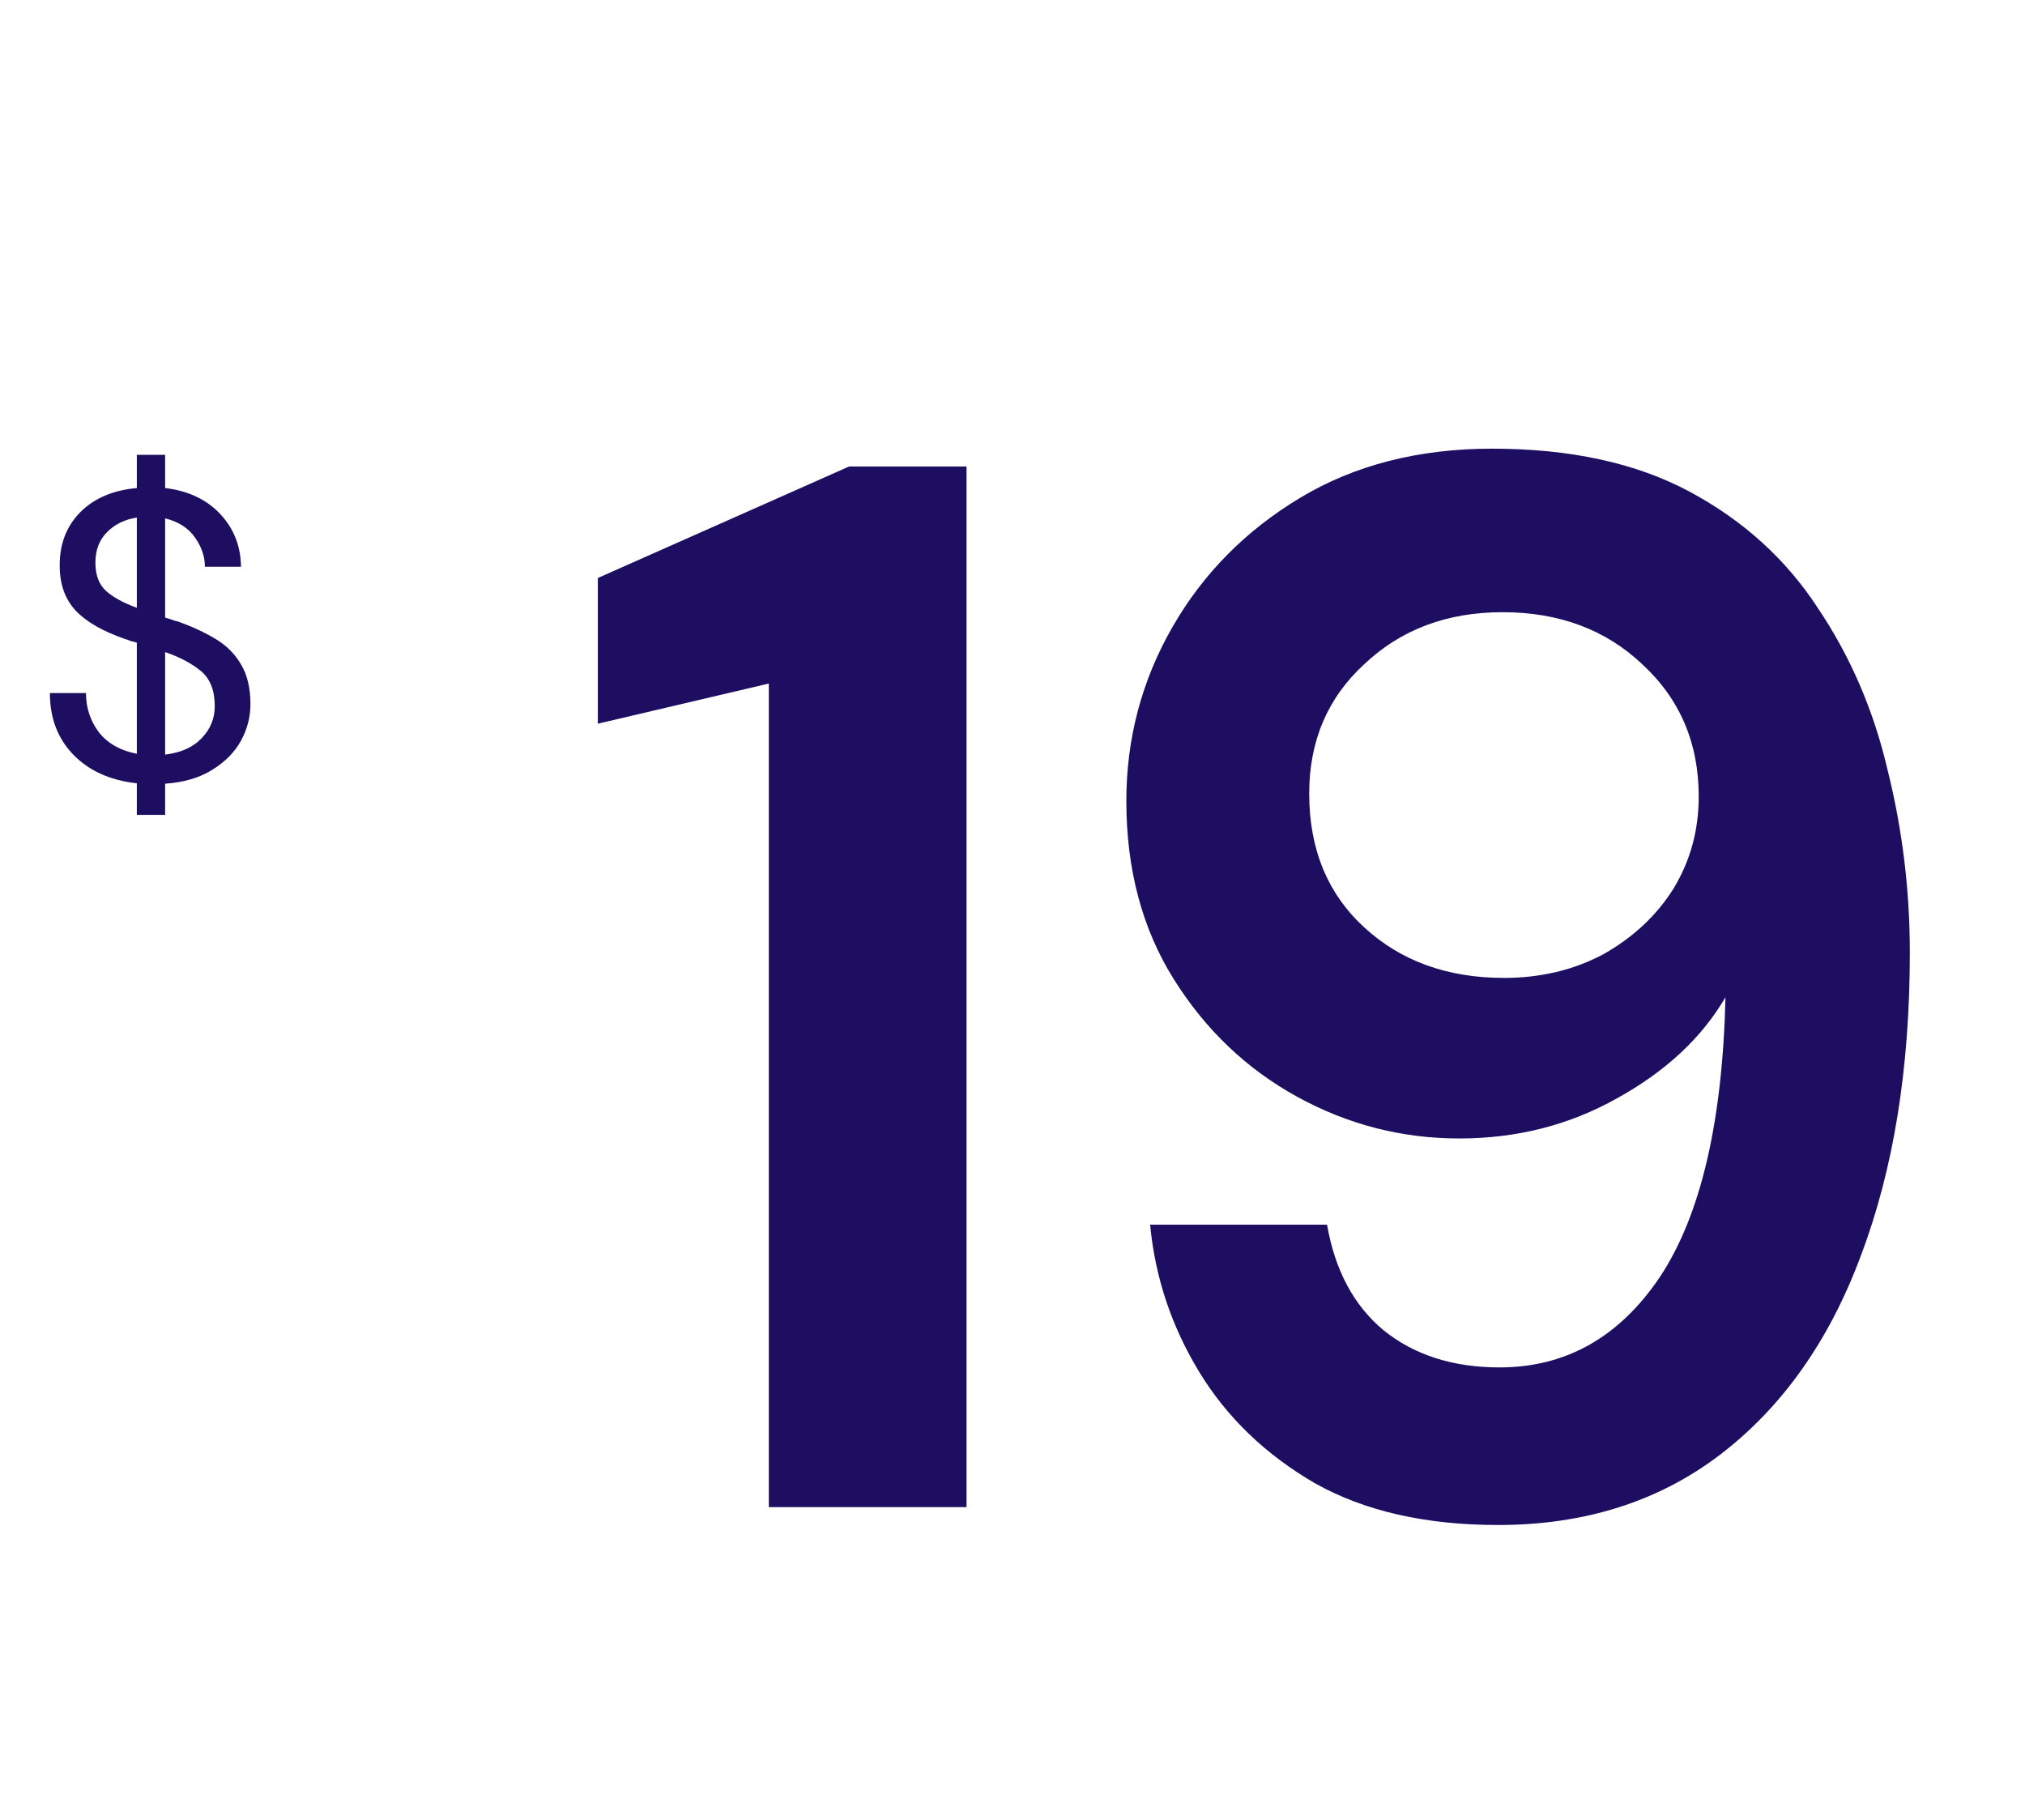 <svg width="79" height="71" viewBox="0 0 79 71" fill="none" xmlns="http://www.w3.org/2000/svg">
<path d="M29.993 58.8V26.668L23.323 28.234V22.55L33.125 18.2H37.707V58.8H29.993ZM58.441 59.496C55.619 59.496 53.241 58.955 51.307 57.872C49.374 56.751 47.866 55.301 46.783 53.522C45.701 51.744 45.063 49.83 44.869 47.78H51.771C52.081 49.559 52.815 50.932 53.975 51.898C55.174 52.865 56.682 53.348 58.499 53.348C61.09 53.348 63.178 52.169 64.763 49.81C66.349 47.413 67.199 43.778 67.315 38.906C66.387 40.492 64.976 41.806 63.081 42.85C61.225 43.894 59.176 44.416 56.933 44.416C54.691 44.416 52.583 43.875 50.611 42.792C48.639 41.71 47.035 40.182 45.797 38.21C44.56 36.238 43.941 33.918 43.941 31.25C43.941 28.814 44.541 26.552 45.739 24.464C46.938 22.376 48.601 20.694 50.727 19.418C52.854 18.142 55.348 17.504 58.209 17.504C61.264 17.504 63.835 18.065 65.923 19.186C68.011 20.308 69.674 21.816 70.911 23.71C72.187 25.605 73.096 27.712 73.637 30.032C74.217 32.352 74.507 34.73 74.507 37.166C74.507 41.69 73.869 45.634 72.593 48.998C71.356 52.324 69.519 54.914 67.083 56.77C64.686 58.588 61.805 59.496 58.441 59.496ZM58.673 38.152C60.104 38.152 61.399 37.843 62.559 37.224C63.719 36.567 64.628 35.716 65.285 34.672C65.943 33.59 66.271 32.391 66.271 31.076C66.271 28.988 65.537 27.268 64.067 25.914C62.637 24.561 60.819 23.884 58.615 23.884C56.45 23.884 54.652 24.561 53.221 25.914C51.791 27.229 51.075 28.911 51.075 30.96C51.075 33.126 51.791 34.866 53.221 36.18C54.652 37.495 56.469 38.152 58.673 38.152Z" fill="#1E0E62"/>
<path d="M5.338 31.792V30.56C4.293 30.443 3.466 30.07 2.858 29.44C2.25 28.811 1.946 28.011 1.946 27.04H3.354C3.354 27.606 3.519 28.112 3.85 28.56C4.191 28.998 4.687 29.28 5.338 29.408V25.072C5.263 25.051 5.183 25.03 5.098 25.008C5.023 24.976 4.949 24.95 4.874 24.928C4.01 24.63 3.37 24.262 2.954 23.824C2.538 23.376 2.33 22.795 2.33 22.08C2.319 21.248 2.581 20.555 3.114 20C3.658 19.446 4.399 19.126 5.338 19.04V17.744H6.442V19.04C7.338 19.147 8.053 19.483 8.586 20.048C9.119 20.614 9.391 21.302 9.402 22.112H7.994C7.994 21.718 7.866 21.339 7.61 20.976C7.354 20.603 6.965 20.352 6.442 20.224V24.096C6.527 24.118 6.613 24.144 6.698 24.176C6.783 24.208 6.874 24.235 6.97 24.256C7.503 24.448 7.983 24.672 8.41 24.928C8.837 25.184 9.167 25.515 9.402 25.92C9.647 26.326 9.77 26.843 9.77 27.472C9.77 27.974 9.647 28.448 9.402 28.896C9.157 29.344 8.783 29.723 8.282 30.032C7.791 30.342 7.178 30.523 6.442 30.576V31.792H5.338ZM3.722 21.952C3.722 22.443 3.866 22.816 4.154 23.072C4.442 23.318 4.837 23.531 5.338 23.712V20.192C4.858 20.267 4.469 20.459 4.17 20.768C3.871 21.067 3.722 21.462 3.722 21.952ZM8.378 27.552C8.378 26.934 8.197 26.475 7.834 26.176C7.471 25.878 7.007 25.632 6.442 25.44V29.44C7.061 29.366 7.535 29.152 7.866 28.8C8.207 28.448 8.378 28.032 8.378 27.552Z" fill="#1E0E62"/>
</svg>
